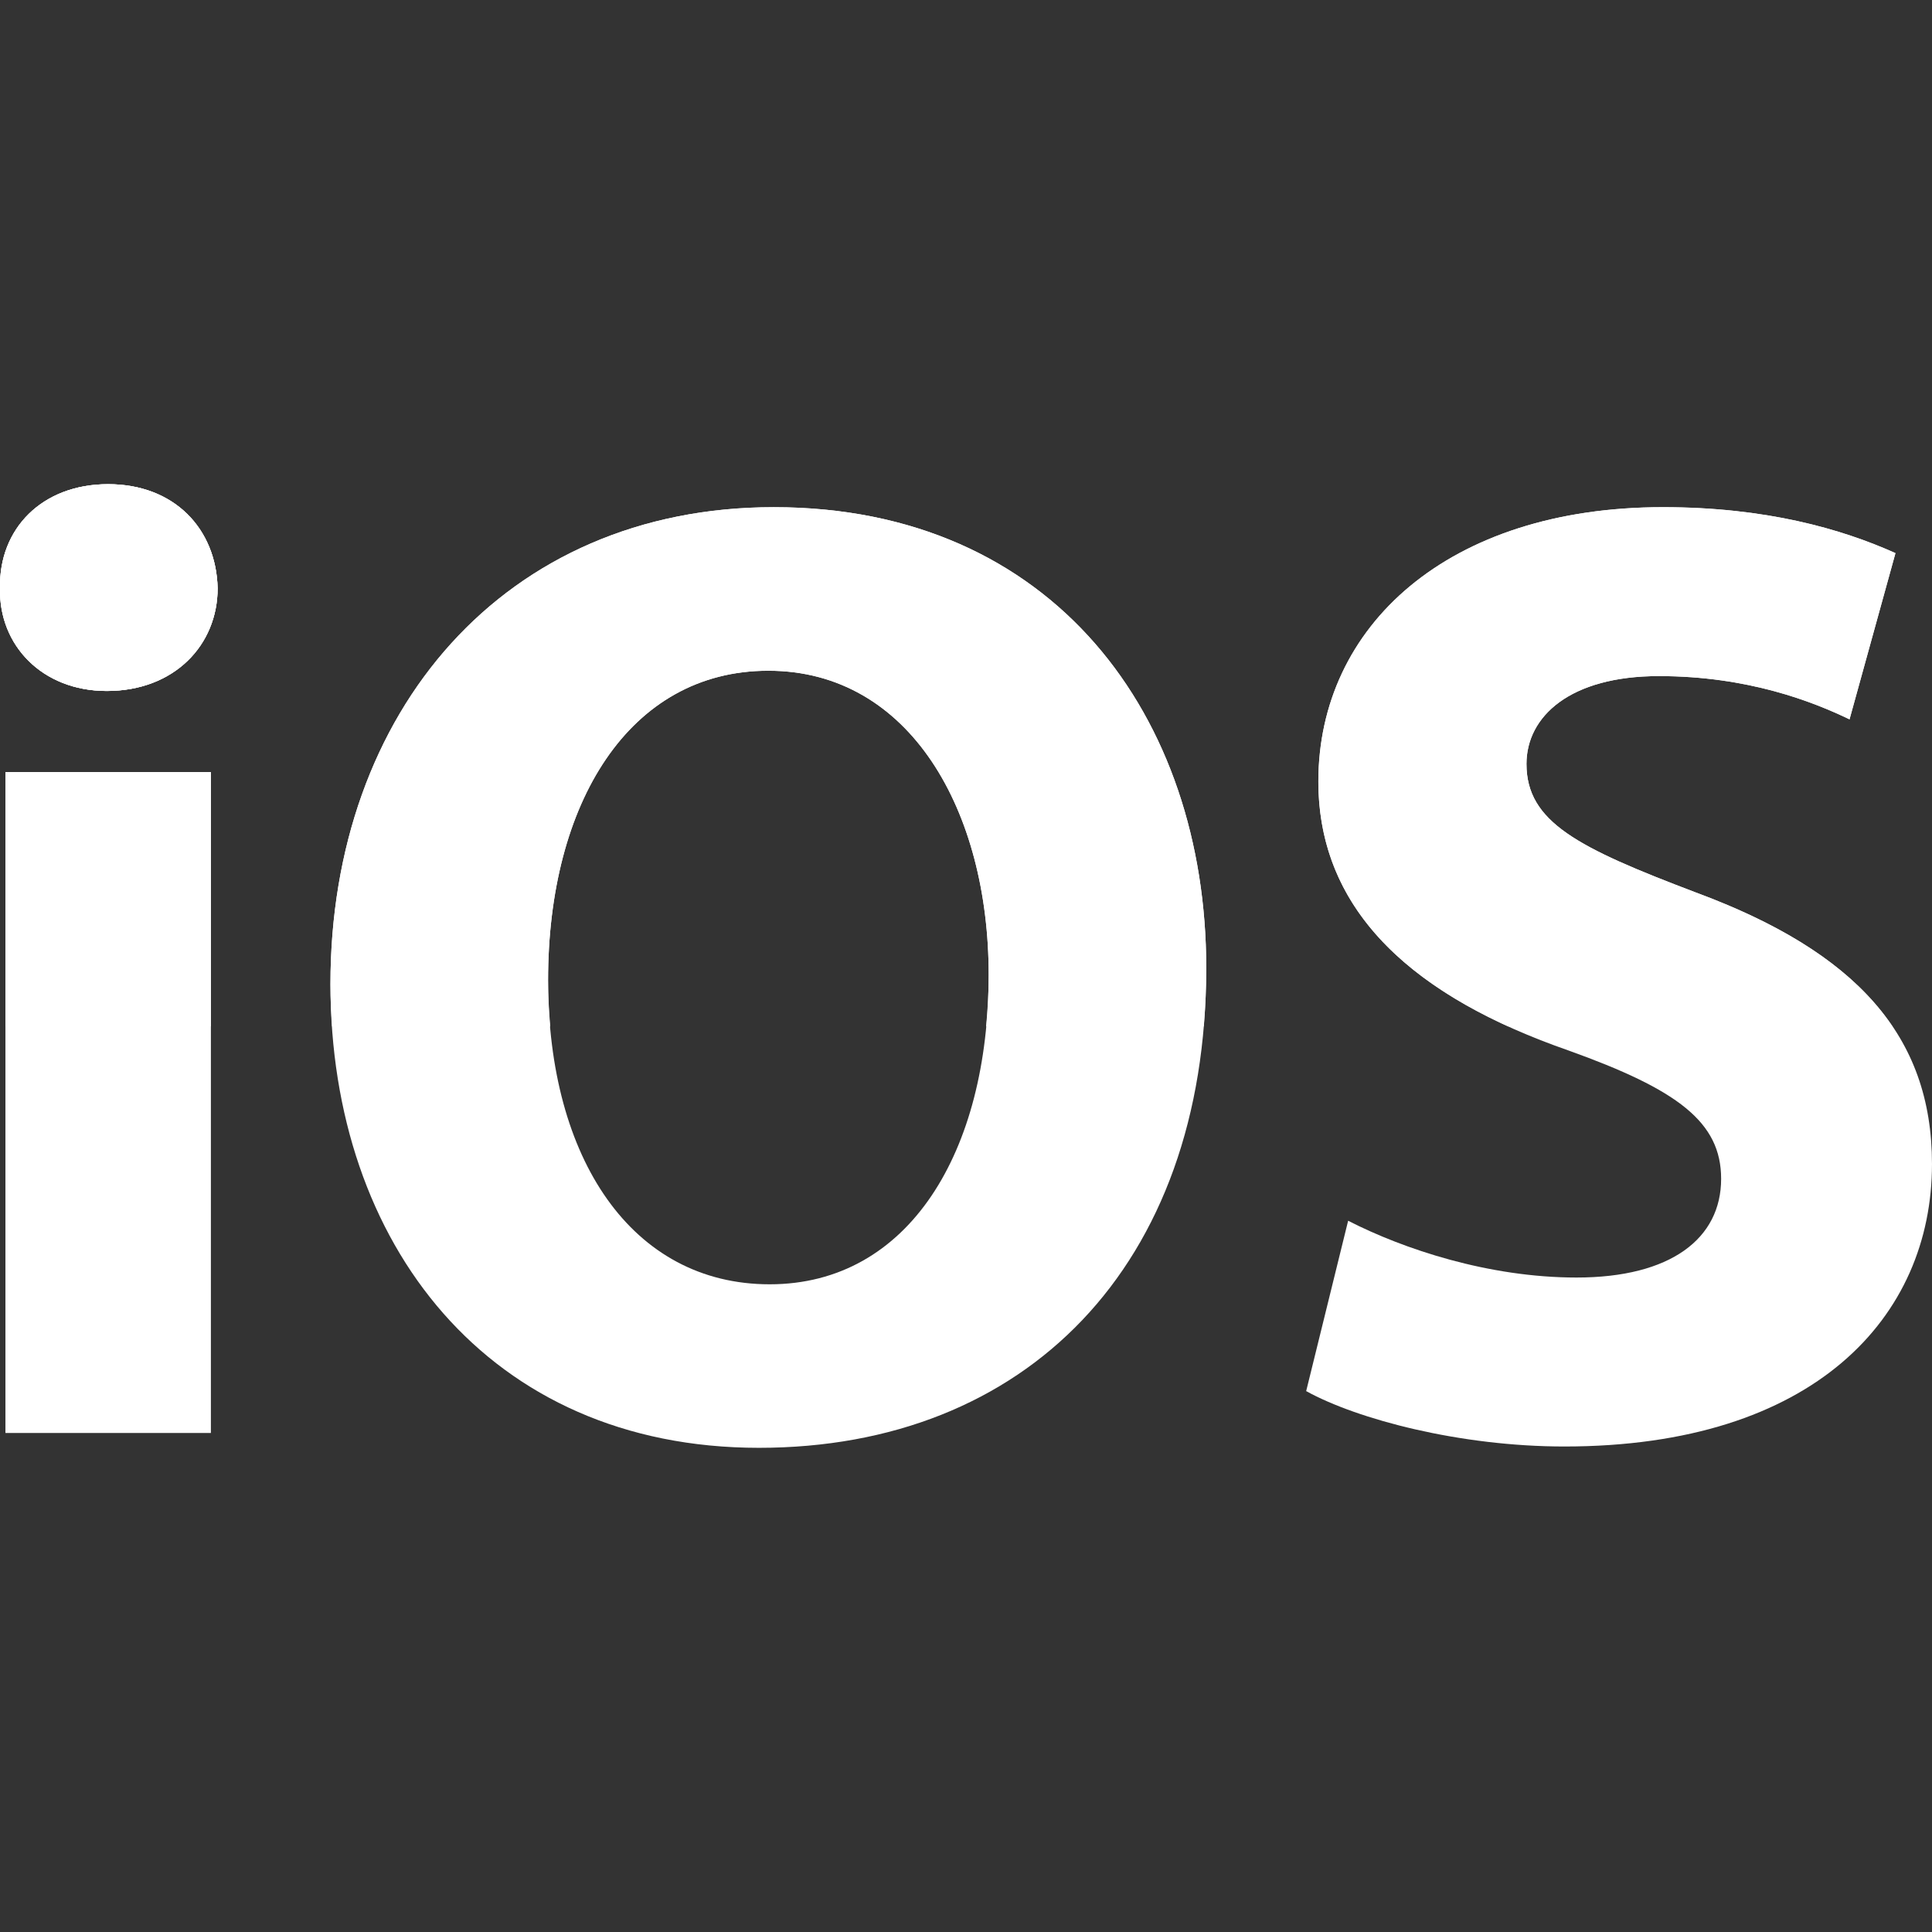 <?xml version="1.0"?>
<svg xmlns="http://www.w3.org/2000/svg" xmlns:xlink="http://www.w3.org/1999/xlink" xmlns:svgjs="http://svgjs.com/svgjs" version="1.1" width="512" height="512" x="0" y="0" viewBox="0 0 481.883 481.883" style="enable-background:new 0 0 512 512" xml:space="preserve" class=""><rect x="0" y="0" width="481.883" height="481.883" fill="#333333" stroke="none"/><g>
<g xmlns="http://www.w3.org/2000/svg">
	<path style="" d="M54.28,146.718c0,14.155-10.79,25.623-27.64,25.623c-16.181,0-26.97-11.46-26.632-25.623   c-0.339-14.825,10.451-25.954,26.97-25.954C43.49,120.772,53.941,131.9,54.28,146.718z M1.356,357.414V192.565h51.245v164.849   H1.356z" fill="#ffffff" data-original="#e2e4e5" class=""/>
	<path style="" d="M300.86,241.446c0,74.504-45.161,119.672-111.571,119.672c-67.426,0-106.865-50.899-106.865-115.614   c0-68.096,43.482-119.002,110.577-119.002C262.762,126.502,300.86,178.748,300.86,241.446z M136.697,244.488   c0,44.499,20.894,75.844,55.281,75.844c34.718,0,54.618-33.039,54.618-77.199c0-40.787-19.561-75.844-54.957-75.844   C156.921,167.289,136.697,200.328,136.697,244.488z" fill="#ffffff" data-original="#e2e4e5" class=""/>
	<path style="" d="M336.256,304.482c13.824,7.078,35.049,14.163,56.96,14.163c23.59,0,36.073-9.781,36.073-24.621   c0-14.155-10.797-22.234-38.106-32.023c-37.752-13.146-62.359-34.048-62.359-67.08c0-38.769,32.361-68.427,85.963-68.427   c25.615,0,44.491,5.399,57.976,11.46l-11.46,41.457c-9.103-4.382-25.269-10.782-47.533-10.782s-33.047,10.112-33.047,21.911   c0,14.494,12.823,20.894,42.15,32.023c40.132,14.848,59.008,35.75,59.008,67.765c0,38.114-29.335,70.46-91.693,70.46   c-25.954,0-51.592-6.746-64.399-13.816L336.256,304.482z" fill="#ffffff" data-original="#e2e4e5" class=""/>
</g>
<g xmlns="http://www.w3.org/2000/svg">
	<path style="" d="M26.632,172.341c-16.166,0-26.963-11.46-26.624-25.623c-0.339-14.825,10.458-25.954,26.955-25.954   c16.527,0,26.978,11.128,27.317,25.954C54.28,160.881,43.49,172.341,26.632,172.341z" fill="#ffffff" data-original="#ffffff" class=""/>
	<path style="" d="M26.963,120.772c-16.497,0-27.294,11.128-26.955,25.954c-0.339,14.155,10.458,25.623,26.624,25.623   c16.858,0,27.648-11.46,27.648-25.623C53.941,131.9,43.49,120.772,26.963,120.772z" fill="#ffffff" data-original="#ffffff" class=""/>
	<rect x="1.356" y="192.565" style="" width="51.245" height="63.435" fill="#ffffff" data-original="#ffffff" class=""/>
	<path style="" d="M192.994,126.502c-67.087,0-110.577,50.899-110.577,119.002c0,3.554,0.173,7.048,0.414,10.511   h54.415c-0.324-3.742-0.542-7.544-0.542-11.512c0-44.168,20.224-77.199,54.942-77.199c35.396,0,54.957,35.057,54.957,75.844   c0,4.42-0.256,8.696-0.648,12.868h54.28c0.399-4.721,0.632-9.57,0.632-14.554C300.86,178.748,262.762,126.502,192.994,126.502z" fill="#ffffff" data-original="#ffffff" class=""/>
	<path style="" d="M422.89,222.57c-29.335-11.128-42.142-17.528-42.142-32.023c0-11.799,10.79-21.911,33.039-21.911   s38.43,6.408,47.533,10.79l11.452-41.457c-13.485-6.061-32.361-11.46-57.976-11.46c-53.594,0-85.963,29.658-85.963,68.427   c0,28.401,18.236,47.827,47.337,61.071h95.827C462.6,242.093,446.434,231.274,422.89,222.57z" fill="#ffffff" data-original="#ffffff" class=""/>
</g>
<g xmlns="http://www.w3.org/2000/svg">
</g>
<g xmlns="http://www.w3.org/2000/svg">
</g>
<g xmlns="http://www.w3.org/2000/svg">
</g>
<g xmlns="http://www.w3.org/2000/svg">
</g>
<g xmlns="http://www.w3.org/2000/svg">
</g>
<g xmlns="http://www.w3.org/2000/svg">
</g>
<g xmlns="http://www.w3.org/2000/svg">
</g>
<g xmlns="http://www.w3.org/2000/svg">
</g>
<g xmlns="http://www.w3.org/2000/svg">
</g>
<g xmlns="http://www.w3.org/2000/svg">
</g>
<g xmlns="http://www.w3.org/2000/svg">
</g>
<g xmlns="http://www.w3.org/2000/svg">
</g>
<g xmlns="http://www.w3.org/2000/svg">
</g>
<g xmlns="http://www.w3.org/2000/svg">
</g>
<g xmlns="http://www.w3.org/2000/svg">
</g>
</g></svg>
